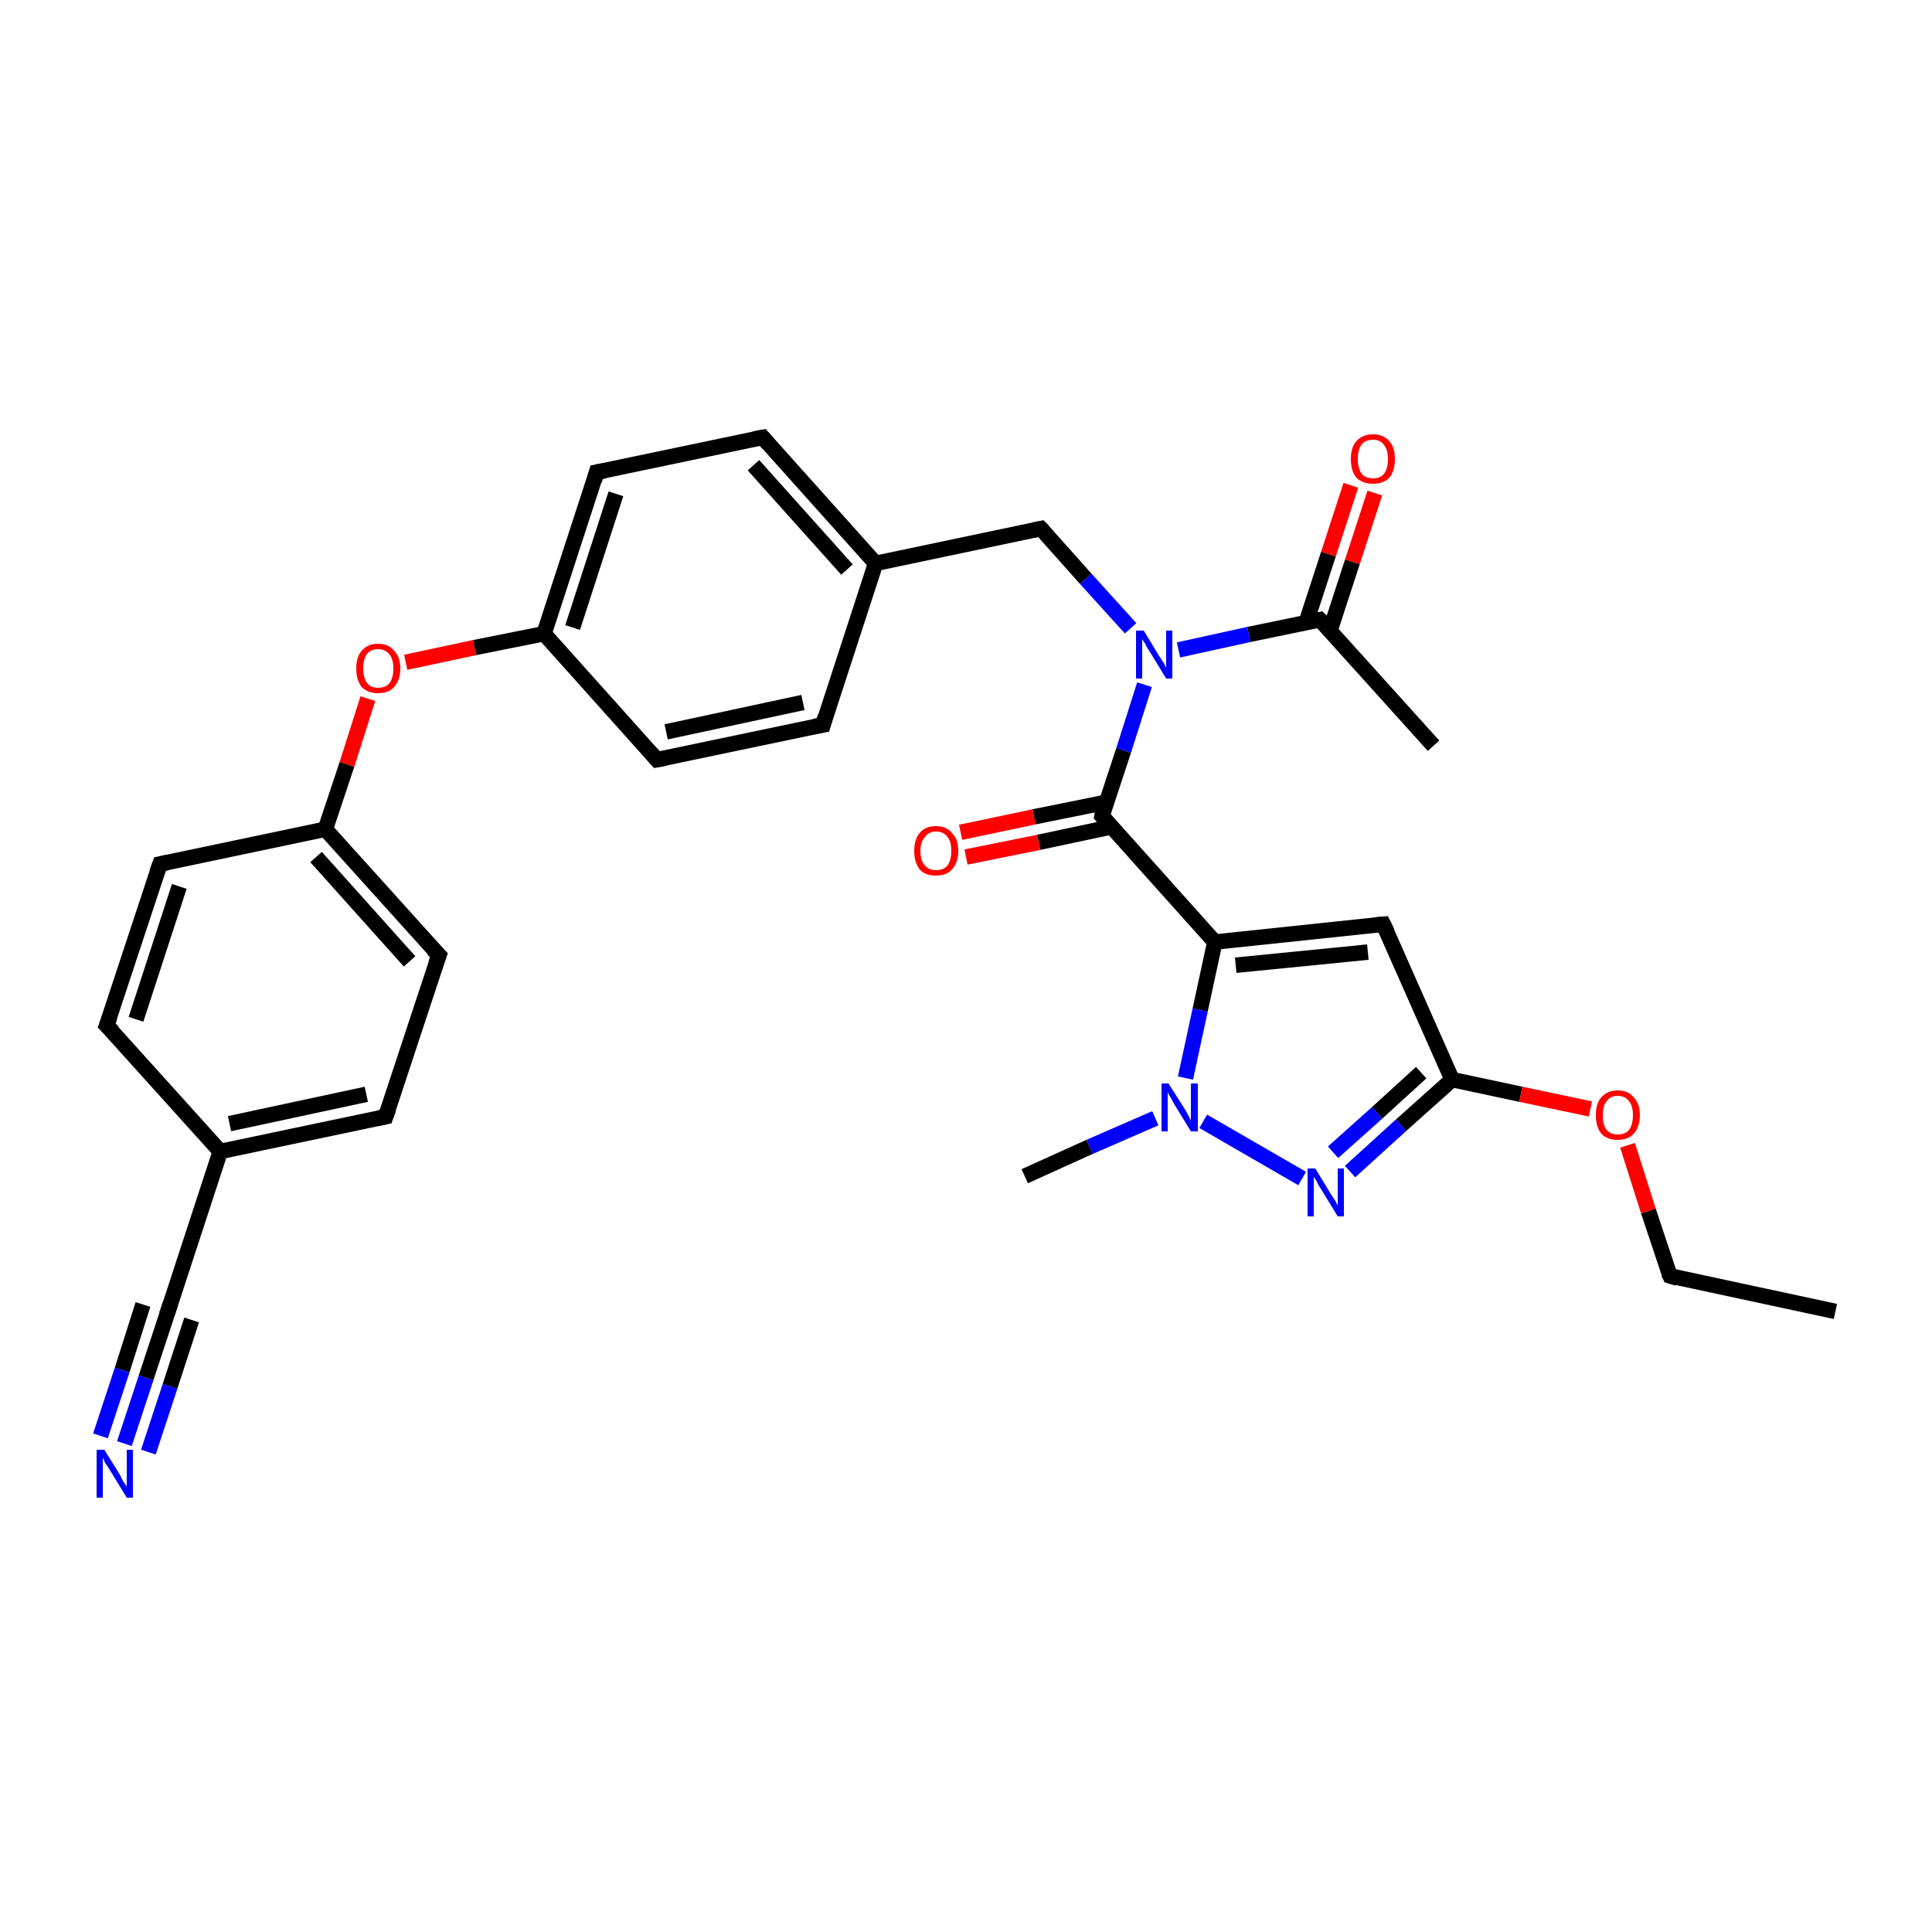 <?xml version='1.0' encoding='iso-8859-1'?>
<svg version='1.1' baseProfile='full'
              xmlns='http://www.w3.org/2000/svg'
                      xmlns:rdkit='http://www.rdkit.org/xml'
                      xmlns:xlink='http://www.w3.org/1999/xlink'
                  xml:space='preserve'
width='250px' height='250px' viewBox='0 0 250 250'>
<!-- END OF HEADER -->
<rect style='opacity:1.0;fill:#FFFFFF;stroke:none' width='250.0' height='250.0' x='0.0' y='0.0'> </rect>
<path class='bond-0 atom-0 atom-3' d='M 237.5,169.7 L 216.1,165.1' style='fill:none;fill-rule:evenodd;stroke:#000000;stroke-width:2.0px;stroke-linecap:butt;stroke-linejoin:miter;stroke-opacity:1' />
<path class='bond-1 atom-1 atom-15' d='M 185.5,96.5 L 170.8,80.2' style='fill:none;fill-rule:evenodd;stroke:#000000;stroke-width:2.0px;stroke-linecap:butt;stroke-linejoin:miter;stroke-opacity:1' />
<path class='bond-2 atom-2 atom-25' d='M 132.6,152.2 L 141.0,148.4' style='fill:none;fill-rule:evenodd;stroke:#000000;stroke-width:2.0px;stroke-linecap:butt;stroke-linejoin:miter;stroke-opacity:1' />
<path class='bond-2 atom-2 atom-25' d='M 141.0,148.4 L 149.5,144.7' style='fill:none;fill-rule:evenodd;stroke:#0000FF;stroke-width:2.0px;stroke-linecap:butt;stroke-linejoin:miter;stroke-opacity:1' />
<path class='bond-3 atom-3 atom-29' d='M 216.1,165.1 L 213.3,156.7' style='fill:none;fill-rule:evenodd;stroke:#000000;stroke-width:2.0px;stroke-linecap:butt;stroke-linejoin:miter;stroke-opacity:1' />
<path class='bond-3 atom-3 atom-29' d='M 213.3,156.7 L 210.6,148.2' style='fill:none;fill-rule:evenodd;stroke:#FF0000;stroke-width:2.0px;stroke-linecap:butt;stroke-linejoin:miter;stroke-opacity:1' />
<path class='bond-4 atom-4 atom-8' d='M 13.8,132.7 L 20.7,111.8' style='fill:none;fill-rule:evenodd;stroke:#000000;stroke-width:2.0px;stroke-linecap:butt;stroke-linejoin:miter;stroke-opacity:1' />
<path class='bond-4 atom-4 atom-8' d='M 17.6,131.9 L 23.2,114.7' style='fill:none;fill-rule:evenodd;stroke:#000000;stroke-width:2.0px;stroke-linecap:butt;stroke-linejoin:miter;stroke-opacity:1' />
<path class='bond-5 atom-4 atom-16' d='M 13.8,132.7 L 28.5,149.0' style='fill:none;fill-rule:evenodd;stroke:#000000;stroke-width:2.0px;stroke-linecap:butt;stroke-linejoin:miter;stroke-opacity:1' />
<path class='bond-6 atom-5 atom-9' d='M 49.9,144.5 L 56.8,123.6' style='fill:none;fill-rule:evenodd;stroke:#000000;stroke-width:2.0px;stroke-linecap:butt;stroke-linejoin:miter;stroke-opacity:1' />
<path class='bond-7 atom-5 atom-16' d='M 49.9,144.5 L 28.5,149.0' style='fill:none;fill-rule:evenodd;stroke:#000000;stroke-width:2.0px;stroke-linecap:butt;stroke-linejoin:miter;stroke-opacity:1' />
<path class='bond-7 atom-5 atom-16' d='M 47.4,141.6 L 29.7,145.4' style='fill:none;fill-rule:evenodd;stroke:#000000;stroke-width:2.0px;stroke-linecap:butt;stroke-linejoin:miter;stroke-opacity:1' />
<path class='bond-8 atom-6 atom-10' d='M 106.5,93.8 L 85.0,98.3' style='fill:none;fill-rule:evenodd;stroke:#000000;stroke-width:2.0px;stroke-linecap:butt;stroke-linejoin:miter;stroke-opacity:1' />
<path class='bond-8 atom-6 atom-10' d='M 103.9,90.9 L 86.2,94.7' style='fill:none;fill-rule:evenodd;stroke:#000000;stroke-width:2.0px;stroke-linecap:butt;stroke-linejoin:miter;stroke-opacity:1' />
<path class='bond-9 atom-6 atom-17' d='M 106.5,93.8 L 113.3,72.9' style='fill:none;fill-rule:evenodd;stroke:#000000;stroke-width:2.0px;stroke-linecap:butt;stroke-linejoin:miter;stroke-opacity:1' />
<path class='bond-10 atom-7 atom-11' d='M 98.7,56.6 L 77.2,61.1' style='fill:none;fill-rule:evenodd;stroke:#000000;stroke-width:2.0px;stroke-linecap:butt;stroke-linejoin:miter;stroke-opacity:1' />
<path class='bond-11 atom-7 atom-17' d='M 98.7,56.6 L 113.3,72.9' style='fill:none;fill-rule:evenodd;stroke:#000000;stroke-width:2.0px;stroke-linecap:butt;stroke-linejoin:miter;stroke-opacity:1' />
<path class='bond-11 atom-7 atom-17' d='M 97.5,60.2 L 109.6,73.7' style='fill:none;fill-rule:evenodd;stroke:#000000;stroke-width:2.0px;stroke-linecap:butt;stroke-linejoin:miter;stroke-opacity:1' />
<path class='bond-12 atom-8 atom-18' d='M 20.7,111.8 L 42.1,107.3' style='fill:none;fill-rule:evenodd;stroke:#000000;stroke-width:2.0px;stroke-linecap:butt;stroke-linejoin:miter;stroke-opacity:1' />
<path class='bond-13 atom-9 atom-18' d='M 56.8,123.6 L 42.1,107.3' style='fill:none;fill-rule:evenodd;stroke:#000000;stroke-width:2.0px;stroke-linecap:butt;stroke-linejoin:miter;stroke-opacity:1' />
<path class='bond-13 atom-9 atom-18' d='M 53.0,124.4 L 40.9,110.9' style='fill:none;fill-rule:evenodd;stroke:#000000;stroke-width:2.0px;stroke-linecap:butt;stroke-linejoin:miter;stroke-opacity:1' />
<path class='bond-14 atom-10 atom-19' d='M 85.0,98.3 L 70.4,82.0' style='fill:none;fill-rule:evenodd;stroke:#000000;stroke-width:2.0px;stroke-linecap:butt;stroke-linejoin:miter;stroke-opacity:1' />
<path class='bond-15 atom-11 atom-19' d='M 77.2,61.1 L 70.4,82.0' style='fill:none;fill-rule:evenodd;stroke:#000000;stroke-width:2.0px;stroke-linecap:butt;stroke-linejoin:miter;stroke-opacity:1' />
<path class='bond-15 atom-11 atom-19' d='M 79.7,63.9 L 74.1,81.2' style='fill:none;fill-rule:evenodd;stroke:#000000;stroke-width:2.0px;stroke-linecap:butt;stroke-linejoin:miter;stroke-opacity:1' />
<path class='bond-16 atom-12 atom-20' d='M 179.0,119.6 L 157.2,121.9' style='fill:none;fill-rule:evenodd;stroke:#000000;stroke-width:2.0px;stroke-linecap:butt;stroke-linejoin:miter;stroke-opacity:1' />
<path class='bond-16 atom-12 atom-20' d='M 177.0,123.2 L 159.9,124.9' style='fill:none;fill-rule:evenodd;stroke:#000000;stroke-width:2.0px;stroke-linecap:butt;stroke-linejoin:miter;stroke-opacity:1' />
<path class='bond-17 atom-12 atom-21' d='M 179.0,119.6 L 187.9,139.7' style='fill:none;fill-rule:evenodd;stroke:#000000;stroke-width:2.0px;stroke-linecap:butt;stroke-linejoin:miter;stroke-opacity:1' />
<path class='bond-18 atom-13 atom-16' d='M 21.7,169.8 L 28.5,149.0' style='fill:none;fill-rule:evenodd;stroke:#000000;stroke-width:2.0px;stroke-linecap:butt;stroke-linejoin:miter;stroke-opacity:1' />
<path class='bond-19 atom-13 atom-23' d='M 21.7,169.8 L 18.9,178.3' style='fill:none;fill-rule:evenodd;stroke:#000000;stroke-width:2.0px;stroke-linecap:butt;stroke-linejoin:miter;stroke-opacity:1' />
<path class='bond-19 atom-13 atom-23' d='M 18.9,178.3 L 16.1,186.8' style='fill:none;fill-rule:evenodd;stroke:#0000FF;stroke-width:2.0px;stroke-linecap:butt;stroke-linejoin:miter;stroke-opacity:1' />
<path class='bond-19 atom-13 atom-23' d='M 24.8,170.8 L 22.0,179.4' style='fill:none;fill-rule:evenodd;stroke:#000000;stroke-width:2.0px;stroke-linecap:butt;stroke-linejoin:miter;stroke-opacity:1' />
<path class='bond-19 atom-13 atom-23' d='M 22.0,179.4 L 19.2,187.9' style='fill:none;fill-rule:evenodd;stroke:#0000FF;stroke-width:2.0px;stroke-linecap:butt;stroke-linejoin:miter;stroke-opacity:1' />
<path class='bond-19 atom-13 atom-23' d='M 18.5,168.8 L 15.8,177.3' style='fill:none;fill-rule:evenodd;stroke:#000000;stroke-width:2.0px;stroke-linecap:butt;stroke-linejoin:miter;stroke-opacity:1' />
<path class='bond-19 atom-13 atom-23' d='M 15.8,177.3 L 13.0,185.8' style='fill:none;fill-rule:evenodd;stroke:#0000FF;stroke-width:2.0px;stroke-linecap:butt;stroke-linejoin:miter;stroke-opacity:1' />
<path class='bond-20 atom-14 atom-17' d='M 134.7,68.4 L 113.3,72.9' style='fill:none;fill-rule:evenodd;stroke:#000000;stroke-width:2.0px;stroke-linecap:butt;stroke-linejoin:miter;stroke-opacity:1' />
<path class='bond-21 atom-14 atom-26' d='M 134.7,68.4 L 140.5,74.9' style='fill:none;fill-rule:evenodd;stroke:#000000;stroke-width:2.0px;stroke-linecap:butt;stroke-linejoin:miter;stroke-opacity:1' />
<path class='bond-21 atom-14 atom-26' d='M 140.5,74.9 L 146.3,81.3' style='fill:none;fill-rule:evenodd;stroke:#0000FF;stroke-width:2.0px;stroke-linecap:butt;stroke-linejoin:miter;stroke-opacity:1' />
<path class='bond-22 atom-15 atom-26' d='M 170.8,80.2 L 161.6,82.1' style='fill:none;fill-rule:evenodd;stroke:#000000;stroke-width:2.0px;stroke-linecap:butt;stroke-linejoin:miter;stroke-opacity:1' />
<path class='bond-22 atom-15 atom-26' d='M 161.6,82.1 L 152.5,84.1' style='fill:none;fill-rule:evenodd;stroke:#0000FF;stroke-width:2.0px;stroke-linecap:butt;stroke-linejoin:miter;stroke-opacity:1' />
<path class='bond-23 atom-15 atom-27' d='M 172.1,81.6 L 175.0,72.7' style='fill:none;fill-rule:evenodd;stroke:#000000;stroke-width:2.0px;stroke-linecap:butt;stroke-linejoin:miter;stroke-opacity:1' />
<path class='bond-23 atom-15 atom-27' d='M 175.0,72.7 L 177.9,63.8' style='fill:none;fill-rule:evenodd;stroke:#FF0000;stroke-width:2.0px;stroke-linecap:butt;stroke-linejoin:miter;stroke-opacity:1' />
<path class='bond-23 atom-15 atom-27' d='M 169.0,80.6 L 171.9,71.7' style='fill:none;fill-rule:evenodd;stroke:#000000;stroke-width:2.0px;stroke-linecap:butt;stroke-linejoin:miter;stroke-opacity:1' />
<path class='bond-23 atom-15 atom-27' d='M 171.9,71.7 L 174.8,62.8' style='fill:none;fill-rule:evenodd;stroke:#FF0000;stroke-width:2.0px;stroke-linecap:butt;stroke-linejoin:miter;stroke-opacity:1' />
<path class='bond-24 atom-18 atom-30' d='M 42.1,107.3 L 44.9,98.9' style='fill:none;fill-rule:evenodd;stroke:#000000;stroke-width:2.0px;stroke-linecap:butt;stroke-linejoin:miter;stroke-opacity:1' />
<path class='bond-24 atom-18 atom-30' d='M 44.9,98.9 L 47.6,90.4' style='fill:none;fill-rule:evenodd;stroke:#FF0000;stroke-width:2.0px;stroke-linecap:butt;stroke-linejoin:miter;stroke-opacity:1' />
<path class='bond-25 atom-19 atom-30' d='M 70.4,82.0 L 61.4,83.8' style='fill:none;fill-rule:evenodd;stroke:#000000;stroke-width:2.0px;stroke-linecap:butt;stroke-linejoin:miter;stroke-opacity:1' />
<path class='bond-25 atom-19 atom-30' d='M 61.4,83.8 L 52.5,85.7' style='fill:none;fill-rule:evenodd;stroke:#FF0000;stroke-width:2.0px;stroke-linecap:butt;stroke-linejoin:miter;stroke-opacity:1' />
<path class='bond-26 atom-20 atom-22' d='M 157.2,121.9 L 142.6,105.6' style='fill:none;fill-rule:evenodd;stroke:#000000;stroke-width:2.0px;stroke-linecap:butt;stroke-linejoin:miter;stroke-opacity:1' />
<path class='bond-27 atom-20 atom-25' d='M 157.2,121.9 L 155.3,130.7' style='fill:none;fill-rule:evenodd;stroke:#000000;stroke-width:2.0px;stroke-linecap:butt;stroke-linejoin:miter;stroke-opacity:1' />
<path class='bond-27 atom-20 atom-25' d='M 155.3,130.7 L 153.4,139.5' style='fill:none;fill-rule:evenodd;stroke:#0000FF;stroke-width:2.0px;stroke-linecap:butt;stroke-linejoin:miter;stroke-opacity:1' />
<path class='bond-28 atom-21 atom-24' d='M 187.9,139.7 L 181.3,145.6' style='fill:none;fill-rule:evenodd;stroke:#000000;stroke-width:2.0px;stroke-linecap:butt;stroke-linejoin:miter;stroke-opacity:1' />
<path class='bond-28 atom-21 atom-24' d='M 181.3,145.6 L 174.7,151.6' style='fill:none;fill-rule:evenodd;stroke:#0000FF;stroke-width:2.0px;stroke-linecap:butt;stroke-linejoin:miter;stroke-opacity:1' />
<path class='bond-28 atom-21 atom-24' d='M 183.9,138.8 L 178.2,144.0' style='fill:none;fill-rule:evenodd;stroke:#000000;stroke-width:2.0px;stroke-linecap:butt;stroke-linejoin:miter;stroke-opacity:1' />
<path class='bond-28 atom-21 atom-24' d='M 178.2,144.0 L 172.5,149.1' style='fill:none;fill-rule:evenodd;stroke:#0000FF;stroke-width:2.0px;stroke-linecap:butt;stroke-linejoin:miter;stroke-opacity:1' />
<path class='bond-29 atom-21 atom-29' d='M 187.9,139.7 L 196.8,141.6' style='fill:none;fill-rule:evenodd;stroke:#000000;stroke-width:2.0px;stroke-linecap:butt;stroke-linejoin:miter;stroke-opacity:1' />
<path class='bond-29 atom-21 atom-29' d='M 196.8,141.6 L 205.8,143.5' style='fill:none;fill-rule:evenodd;stroke:#FF0000;stroke-width:2.0px;stroke-linecap:butt;stroke-linejoin:miter;stroke-opacity:1' />
<path class='bond-30 atom-22 atom-26' d='M 142.6,105.6 L 145.4,97.1' style='fill:none;fill-rule:evenodd;stroke:#000000;stroke-width:2.0px;stroke-linecap:butt;stroke-linejoin:miter;stroke-opacity:1' />
<path class='bond-30 atom-22 atom-26' d='M 145.4,97.1 L 148.1,88.6' style='fill:none;fill-rule:evenodd;stroke:#0000FF;stroke-width:2.0px;stroke-linecap:butt;stroke-linejoin:miter;stroke-opacity:1' />
<path class='bond-31 atom-22 atom-28' d='M 143.2,103.8 L 133.8,105.7' style='fill:none;fill-rule:evenodd;stroke:#000000;stroke-width:2.0px;stroke-linecap:butt;stroke-linejoin:miter;stroke-opacity:1' />
<path class='bond-31 atom-22 atom-28' d='M 133.8,105.7 L 124.3,107.7' style='fill:none;fill-rule:evenodd;stroke:#FF0000;stroke-width:2.0px;stroke-linecap:butt;stroke-linejoin:miter;stroke-opacity:1' />
<path class='bond-31 atom-22 atom-28' d='M 143.8,107.0 L 134.4,109.0' style='fill:none;fill-rule:evenodd;stroke:#000000;stroke-width:2.0px;stroke-linecap:butt;stroke-linejoin:miter;stroke-opacity:1' />
<path class='bond-31 atom-22 atom-28' d='M 134.4,109.0 L 125.0,110.9' style='fill:none;fill-rule:evenodd;stroke:#FF0000;stroke-width:2.0px;stroke-linecap:butt;stroke-linejoin:miter;stroke-opacity:1' />
<path class='bond-32 atom-24 atom-25' d='M 168.5,152.5 L 155.7,145.1' style='fill:none;fill-rule:evenodd;stroke:#0000FF;stroke-width:2.0px;stroke-linecap:butt;stroke-linejoin:miter;stroke-opacity:1' />
<path d='M 217.1,165.4 L 216.1,165.1 L 215.9,164.7' style='fill:none;stroke:#000000;stroke-width:2.0px;stroke-linecap:butt;stroke-linejoin:miter;stroke-opacity:1;' />
<path d='M 14.2,131.6 L 13.8,132.7 L 14.6,133.5' style='fill:none;stroke:#000000;stroke-width:2.0px;stroke-linecap:butt;stroke-linejoin:miter;stroke-opacity:1;' />
<path d='M 50.3,143.4 L 49.9,144.5 L 48.9,144.7' style='fill:none;stroke:#000000;stroke-width:2.0px;stroke-linecap:butt;stroke-linejoin:miter;stroke-opacity:1;' />
<path d='M 105.4,94.0 L 106.5,93.8 L 106.8,92.7' style='fill:none;stroke:#000000;stroke-width:2.0px;stroke-linecap:butt;stroke-linejoin:miter;stroke-opacity:1;' />
<path d='M 97.6,56.8 L 98.7,56.6 L 99.4,57.4' style='fill:none;stroke:#000000;stroke-width:2.0px;stroke-linecap:butt;stroke-linejoin:miter;stroke-opacity:1;' />
<path d='M 20.3,112.9 L 20.7,111.8 L 21.7,111.6' style='fill:none;stroke:#000000;stroke-width:2.0px;stroke-linecap:butt;stroke-linejoin:miter;stroke-opacity:1;' />
<path d='M 56.4,124.7 L 56.8,123.6 L 56.0,122.8' style='fill:none;stroke:#000000;stroke-width:2.0px;stroke-linecap:butt;stroke-linejoin:miter;stroke-opacity:1;' />
<path d='M 86.1,98.1 L 85.0,98.3 L 84.3,97.5' style='fill:none;stroke:#000000;stroke-width:2.0px;stroke-linecap:butt;stroke-linejoin:miter;stroke-opacity:1;' />
<path d='M 78.3,60.9 L 77.2,61.1 L 76.9,62.2' style='fill:none;stroke:#000000;stroke-width:2.0px;stroke-linecap:butt;stroke-linejoin:miter;stroke-opacity:1;' />
<path d='M 177.9,119.7 L 179.0,119.6 L 179.5,120.6' style='fill:none;stroke:#000000;stroke-width:2.0px;stroke-linecap:butt;stroke-linejoin:miter;stroke-opacity:1;' />
<path d='M 22.0,168.8 L 21.7,169.8 L 21.5,170.2' style='fill:none;stroke:#000000;stroke-width:2.0px;stroke-linecap:butt;stroke-linejoin:miter;stroke-opacity:1;' />
<path d='M 133.7,68.6 L 134.7,68.4 L 135.0,68.7' style='fill:none;stroke:#000000;stroke-width:2.0px;stroke-linecap:butt;stroke-linejoin:miter;stroke-opacity:1;' />
<path d='M 171.6,81.0 L 170.8,80.2 L 170.4,80.3' style='fill:none;stroke:#000000;stroke-width:2.0px;stroke-linecap:butt;stroke-linejoin:miter;stroke-opacity:1;' />
<path d='M 143.3,106.4 L 142.6,105.6 L 142.7,105.1' style='fill:none;stroke:#000000;stroke-width:2.0px;stroke-linecap:butt;stroke-linejoin:miter;stroke-opacity:1;' />
<path class='atom-23' d='M 13.5 187.6
L 15.5 190.8
Q 15.7 191.2, 16.0 191.8
Q 16.4 192.3, 16.4 192.4
L 16.4 187.6
L 17.2 187.6
L 17.2 193.8
L 16.4 193.8
L 14.2 190.2
Q 13.9 189.7, 13.6 189.3
Q 13.4 188.8, 13.3 188.6
L 13.3 193.8
L 12.5 193.8
L 12.5 187.6
L 13.5 187.6
' fill='#0000FF'/>
<path class='atom-24' d='M 170.2 151.2
L 172.2 154.5
Q 172.4 154.8, 172.8 155.4
Q 173.1 156.0, 173.1 156.0
L 173.1 151.2
L 173.9 151.2
L 173.9 157.4
L 173.1 157.4
L 170.9 153.8
Q 170.6 153.4, 170.4 152.9
Q 170.1 152.4, 170.0 152.3
L 170.0 157.4
L 169.2 157.4
L 169.2 151.2
L 170.2 151.2
' fill='#0000FF'/>
<path class='atom-25' d='M 151.2 140.2
L 153.3 143.5
Q 153.5 143.8, 153.8 144.4
Q 154.1 145.0, 154.1 145.0
L 154.1 140.2
L 155.0 140.2
L 155.0 146.4
L 154.1 146.4
L 151.9 142.8
Q 151.7 142.4, 151.4 141.9
Q 151.1 141.4, 151.1 141.3
L 151.1 146.4
L 150.3 146.4
L 150.3 140.2
L 151.2 140.2
' fill='#0000FF'/>
<path class='atom-26' d='M 148.0 81.6
L 150.0 84.9
Q 150.2 85.2, 150.6 85.8
Q 150.9 86.4, 150.9 86.4
L 150.9 81.6
L 151.7 81.6
L 151.7 87.8
L 150.9 87.8
L 148.7 84.2
Q 148.4 83.8, 148.2 83.3
Q 147.9 82.9, 147.8 82.7
L 147.8 87.8
L 147.0 87.8
L 147.0 81.6
L 148.0 81.6
' fill='#0000FF'/>
<path class='atom-27' d='M 174.8 59.4
Q 174.8 57.9, 175.5 57.1
Q 176.3 56.2, 177.7 56.2
Q 179.0 56.2, 179.8 57.1
Q 180.5 57.9, 180.5 59.4
Q 180.5 60.9, 179.8 61.8
Q 179.0 62.6, 177.7 62.6
Q 176.3 62.6, 175.5 61.8
Q 174.8 60.9, 174.8 59.4
M 177.7 61.9
Q 178.6 61.9, 179.1 61.3
Q 179.6 60.6, 179.6 59.4
Q 179.6 58.2, 179.1 57.6
Q 178.6 56.9, 177.7 56.9
Q 176.7 56.9, 176.2 57.5
Q 175.7 58.2, 175.7 59.4
Q 175.7 60.6, 176.2 61.3
Q 176.7 61.9, 177.7 61.9
' fill='#FF0000'/>
<path class='atom-28' d='M 118.3 110.1
Q 118.3 108.6, 119.0 107.8
Q 119.7 106.9, 121.1 106.9
Q 122.5 106.9, 123.2 107.8
Q 124.0 108.6, 124.0 110.1
Q 124.0 111.6, 123.2 112.5
Q 122.5 113.3, 121.1 113.3
Q 119.7 113.3, 119.0 112.5
Q 118.3 111.6, 118.3 110.1
M 121.1 112.6
Q 122.1 112.6, 122.6 112.0
Q 123.1 111.3, 123.1 110.1
Q 123.1 108.9, 122.6 108.3
Q 122.1 107.6, 121.1 107.6
Q 120.2 107.6, 119.7 108.3
Q 119.1 108.9, 119.1 110.1
Q 119.1 111.4, 119.7 112.0
Q 120.2 112.6, 121.1 112.6
' fill='#FF0000'/>
<path class='atom-29' d='M 206.5 144.3
Q 206.5 142.8, 207.2 142.0
Q 208.0 141.1, 209.3 141.1
Q 210.7 141.1, 211.4 142.0
Q 212.2 142.8, 212.2 144.3
Q 212.2 145.8, 211.4 146.7
Q 210.7 147.5, 209.3 147.5
Q 208.0 147.5, 207.2 146.7
Q 206.5 145.8, 206.5 144.3
M 209.3 146.8
Q 210.3 146.8, 210.8 146.2
Q 211.3 145.5, 211.3 144.3
Q 211.3 143.1, 210.8 142.5
Q 210.3 141.8, 209.3 141.8
Q 208.4 141.8, 207.9 142.5
Q 207.4 143.1, 207.4 144.3
Q 207.4 145.6, 207.9 146.2
Q 208.4 146.8, 209.3 146.8
' fill='#FF0000'/>
<path class='atom-30' d='M 46.1 86.5
Q 46.1 85.0, 46.8 84.2
Q 47.6 83.3, 48.9 83.3
Q 50.3 83.3, 51.0 84.2
Q 51.8 85.0, 51.8 86.5
Q 51.8 88.0, 51.0 88.9
Q 50.3 89.7, 48.9 89.7
Q 47.6 89.7, 46.8 88.9
Q 46.1 88.0, 46.1 86.5
M 48.9 89.0
Q 49.9 89.0, 50.4 88.4
Q 50.9 87.7, 50.9 86.5
Q 50.9 85.3, 50.4 84.7
Q 49.9 84.0, 48.9 84.0
Q 48.0 84.0, 47.5 84.6
Q 47.0 85.3, 47.0 86.5
Q 47.0 87.7, 47.5 88.4
Q 48.0 89.0, 48.9 89.0
' fill='#FF0000'/>
</svg>
